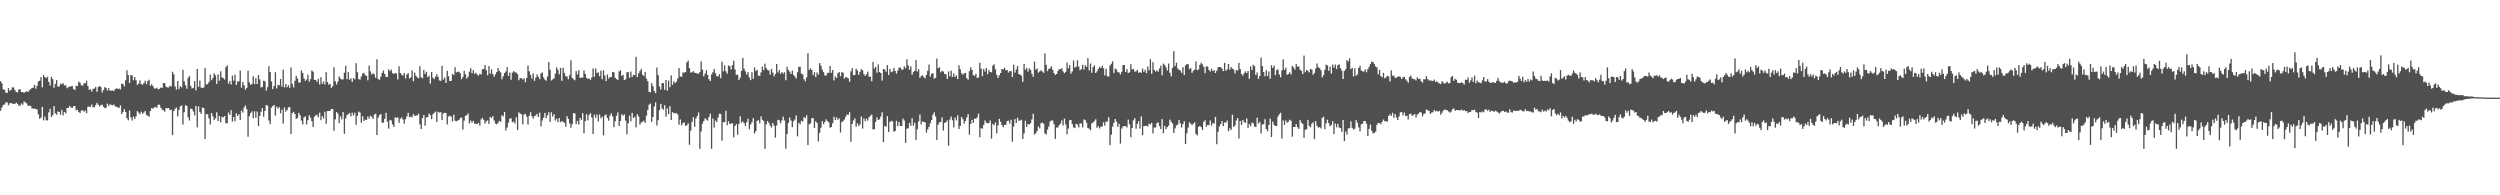 <svg xmlns="http://www.w3.org/2000/svg" width="1920" height="150"><path fill="#4f4f4f" d="M0 62.354h1v22.685H0zM1 63.966h1v18.59H1zM2 68.603h1v11.989H2zM3 68.845h1v11.36H3zM4 71.169h1v7.592H4zM5 71.391h1v7.214H5zM6 67.703h1v13.175H6zM7 69.749h1v9.664H7zM8 69.056h1v10.066H8zM9 66.996h1v12.577H9zM10 67.211h1v12.534H10zM11 69.207h1v10.549H11zM12 70.66h1v8.157H12zM13 70.914h1v8.856H13zM14 68.708h1v12.412H14zM15 68.546h1v12.584H15zM16 70.775h1v8.663H16zM17 70.656h1v9.801H17zM18 71.324h1v6.624H18zM19 70.557h1v8.077H19zM20 70.116h1v9.297H20zM21 70.672h1v10.51H21zM22 69.312h1v11.904H22zM23 68.539h1v12.79H23zM24 67.566h1v15.599H24zM25 67.376h1v16.111H25zM26 65.151h1v18.233H26zM27 68.081h1v15.573H27zM28 65.945h1v18.254H28zM29 62.498h1v25.326H29zM30 61.979h1v29.215H30zM31 59.228h1v31.131H31zM32 67.049h1v15.093H32zM33 57.719h1v34.676H33zM34 59.23h1v30.302H34zM35 59.96h1v32.396H35zM36 58.93h1v33.589H36zM37 62.883h1v23.367H37zM38 65.666h1v17.915H38zM39 59.045h1v30.79H39zM40 60.793h1v27.62H40zM41 67.426h1v14.017H41zM42 64.398h1v22.767H42zM43 61.528h1v26.59H43zM44 66.506h1v19.089H44zM45 66.369h1v19.659H45zM46 64.181h1v23.985H46zM47 64.719h1v19.645H47zM48 63.94h1v24.672H48zM49 65.577h1v20.401H49zM50 65.559h1v21.508H50zM51 67.795h1v15.122H51zM52 66.918h1v15.992H52zM53 66.504h1v14.823H53zM54 66.286h1v16.187H54zM55 66.019h1v16.905H55zM56 68.326h1v13.193H56zM57 69.109h1v12.36H57zM58 65.769h1v18.949H58zM59 66.151h1v18.091H59zM60 62.65h1v23.406H60zM61 63.615h1v23.154H61zM62 65.497h1v19.483H62zM63 65.781h1v18.844H63zM64 63.938h1v21.817H64zM65 63.975h1v20.895H65zM66 62.059h1v24.903H66zM67 66.012h1v16.004H67zM68 68.96h1v12.873H68zM69 68.589h1v13.545H69zM70 70.283h1v10.011H70zM71 68.225h1v14.118H71zM72 67.999h1v14.466H72zM73 66.689h1v14.033H73zM74 70.489h1v8.455H74zM75 66.868h1v13.513H75zM76 66.003h1v15.891H76zM77 66.927h1v13.877H77zM78 71.061h1v9.27H78zM79 69.168h1v12.921H79zM80 66.907h1v16.07H80zM81 67.577h1v15.23H81zM82 69.482h1v10.098H82zM83 67.66h1v13.868H83zM84 69.699h1v10.43H84zM85 69.511h1v11.021H85zM86 69.413h1v11.458H86zM87 70.006h1v10.211H87zM88 68.401h1v13.257H88zM89 67.722h1v14.363H89zM90 68.422h1v14.092H90zM91 67.989h1v14.871H91zM92 68.733h1v12.165H92zM93 64.318h1v23.287H93zM94 64.364h1v21.625H94zM95 66.337h1v17.459H95zM96 61.61h1v24.392H96zM97 53.968h1v36.834H97zM98 57.669h1v34.729H98zM99 63.755h1v21.096H99zM100 57.662h1v32.44H100zM101 57.976h1v34.569H101zM102 61.638h1v27.874H102zM103 59.198h1v32.213H103zM104 61.629h1v27.652H104zM105 65.186h1v20.094H105zM106 64.293h1v22.174H106zM107 61.681h1v26.139H107zM108 64.565h1v21.241H108zM109 65.096h1v22.319H109zM110 63.853h1v22.559H110zM111 62.022h1v23.159H111zM112 64.68h1v23.532H112zM113 62.244h1v26.75H113zM114 61.226h1v28.375H114zM115 65.893h1v19.318H115zM116 64.778h1v18.256H116zM117 66.113h1v17.345H117zM118 67.932h1v14.649H118zM119 68.028h1v14.026H119zM120 67.33h1v15.525H120zM121 68.612h1v11.875H121zM122 68.198h1v12.209H122zM123 67.209h1v15.429H123zM124 67.559h1v16.583H124zM125 63.792h1v20.883H125zM126 63.911h1v21.831H126zM127 66.513h1v16.523H127zM128 67.104h1v16.049H128zM129 67.133h1v15.821H129zM130 65.897h1v18.634H130zM131 66.431h1v17.885H131zM132 55.074h1v48.721H132zM133 57.099h1v28.224H133zM134 66.389h1v17.109H134zM135 68.806h1v13.761H135zM136 62.215h1v27.198H136zM137 68.422h1v15.983H137zM138 66.177h1v15.468H138zM139 67.142h1v13.861H139zM140 53.616h1v42.005H140zM141 62.478h1v23.756H141zM142 65.543h1v15.251H142zM143 68.154h1v13.188H143zM144 59.802h1v30.327H144zM145 58.271h1v34.324H145zM146 65.993h1v17.471H146zM147 67.964h1v15.734H147zM148 67.493h1v18.093H148zM149 62.325h1v26.267H149zM150 69.333h1v12.005H150zM151 52.972h1v44.791H151zM152 66.611h1v15.166H152zM153 61.855h1v24.074H153zM154 67.236h1v20.256H154zM155 67.662h1v14.999H155zM156 67.172h1v15.814H156zM157 52.338h1v54.413H157zM158 64.858h1v22.719H158zM159 64.6h1v23.28H159zM160 62.961h1v27.993H160zM161 57.278h1v38.382H161zM162 61.601h1v25.214H162zM163 59.917h1v29.352H163zM164 56.332h1v35.885H164zM165 57.832h1v33.072H165zM166 64.41h1v21.847H166zM167 57.191h1v35.752H167zM168 62.009h1v27.137H168zM169 54.753h1v39.16H169zM170 59.445h1v30.291H170zM171 60.054h1v30.062H171zM172 61.132h1v27.947H172zM173 51.553h1v43.138H173zM174 50.166h1v44.527H174zM175 64.194h1v22.25H175zM176 62.151h1v26.127H176zM177 64.911h1v19.67H177zM178 58.088h1v35.241H178zM179 61.974h1v27.832H179zM180 57.392h1v35.763H180zM181 65.295h1v21.751H181zM182 62.663h1v26.404H182zM183 62.476h1v25.164H183zM184 54.151h1v37.977H184zM185 67.314h1v17.631H185zM186 62.931h1v23.559H186zM187 65.495h1v17.079H187zM188 68.763h1v12.211H188zM189 67.474h1v16.427H189zM190 54.282h1v50.737H190zM191 63.231h1v26.054H191zM192 65.128h1v21.756H192zM193 64.437h1v21.051H193zM194 58.594h1v32.152H194zM195 64.609h1v20.874H195zM196 59.983h1v30.446H196zM197 64.579h1v21.005H197zM198 57.651h1v39.224H198zM199 60.992h1v28.02H199zM200 67.191h1v18.663H200zM201 66.692h1v16.285H201zM202 61.903h1v27.677H202zM203 62.482h1v22.692H203zM204 69.525h1v11.158H204zM205 66.982h1v14.182H205zM206 50.842h1v41.73H206zM207 55.396h1v40.066H207zM208 62.588h1v20.103H208zM209 68.454h1v13.065H209zM210 66.058h1v14.562H210zM211 55.472h1v33.31H211zM212 67.891h1v14.019H212zM213 65.172h1v18.265H213zM214 65.485h1v16.734H214zM215 60.647h1v26.4H215zM216 66.504h1v17.652H216zM217 53.529h1v41.453H217zM218 67.049h1v15.491H218zM219 64.506h1v21.279H219zM220 66.987h1v17.53H220zM221 65.435h1v17.068H221zM222 67.451h1v14.747H222zM223 51.791h1v51.053H223zM224 64.366h1v22.495H224zM225 67.115h1v18.753H225zM226 62.02h1v25.514H226zM227 58.177h1v33.143H227zM228 60.303h1v30.195H228zM229 63.261h1v23.431H229zM230 63.43h1v25.161H230zM231 54.115h1v38.455H231zM232 56.012h1v39.529H232zM233 60.205h1v29.979H233zM234 62.041h1v27.37H234zM235 61.045h1v34.475H235zM236 57.339h1v34.9H236zM237 62.67h1v25.802H237zM238 60.75h1v29.609H238zM239 54.115h1v38.943H239zM240 55.042h1v42.543H240zM241 61.336h1v28.277H241zM242 61.411h1v27.194H242zM243 62.995h1v25.084H243zM244 60.548h1v29.558H244zM245 64.877h1v21.575H245zM246 59.285h1v33.019H246zM247 64.35h1v24.83H247zM248 62.553h1v28.407H248zM249 64.879h1v20.897H249zM250 55.467h1v39.567H250zM251 62.915h1v22.36H251zM252 65.034h1v20.227H252zM253 64.428h1v20.735H253zM254 67.493h1v16.157H254zM255 66.145h1v17.572H255zM256 51.62h1v48.84H256zM257 62.405h1v29.288H257zM258 64.918h1v21.142H258zM259 62.695h1v24.585H259zM260 58.74h1v35.823H260zM261 60.253h1v29.096H261zM262 61.1h1v30.549H262zM263 60.926h1v25.148H263zM264 55.817h1v46.945H264zM265 50.466h1v40.531H265zM266 60.835h1v27.519H266zM267 55.399h1v32.28H267zM268 61.256h1v25.493H268zM269 60.178h1v29.16H269zM270 62.926h1v23.664H270zM271 59.995h1v28.755H271zM272 60.926h1v25.603H272zM273 48.477h1v47.375H273zM274 55.408h1v33.484H274zM275 60.798h1v24.919H275zM276 61.18h1v25.356H276zM277 58.811h1v35.482H277zM278 56.529h1v32.767H278zM279 56.005h1v36.917H279zM280 57.708h1v34.122H280zM281 58.257h1v33.925H281zM282 61.681h1v27.858H282zM283 50.359h1v40.771H283zM284 54.801h1v33.994H284zM285 57.225h1v32.591H285zM286 56.225h1v35.267H286zM287 57.083h1v30.97H287zM288 59.706h1v27.64H288zM289 45.573h1v58.153H289zM290 60.752h1v29.558H290zM291 61.228h1v27.185H291zM292 58.864h1v28.794H292zM293 55.957h1v38.272H293zM294 54.16h1v40.046H294zM295 56.831h1v34.477H295zM296 59.019h1v27.629H296zM297 59.118h1v34.363H297zM298 53.249h1v45.53H298zM299 54.703h1v37.43H299zM300 53.435h1v39.19H300zM301 56.188h1v39.302H301zM302 56.808h1v40.602H302zM303 56.104h1v33.996H303zM304 56.41h1v34.111H304zM305 60.995h1v29.112H305zM306 50.91h1v43.458H306zM307 56.058h1v35.116H307zM308 57.388h1v32.847H308zM309 58.033h1v33.795H309zM310 56.09h1v38.906H310zM311 60.313h1v31.188H311zM312 57.198h1v32.147H312zM313 56.094h1v30.529H313zM314 60.191h1v29.794H314zM315 59.388h1v30.119H315zM316 53.998h1v36.15H316zM317 62.361h1v25.28H317zM318 55.82h1v33.197H318zM319 58.15h1v30.68H319zM320 59.452h1v29.041H320zM321 60.045h1v27.285H321zM322 50.823h1v44.74H322zM323 59.258h1v39.872H323zM324 60.114h1v30.515H324zM325 53.723h1v34.58H325zM326 56.779h1v39.725H326zM327 55.074h1v35.074H327zM328 59.292h1v30.634H328zM329 58.138h1v29.027H329zM330 64.206h1v24.163H330zM331 55.28h1v36.194H331zM332 59.608h1v28.201H332zM333 60.848h1v25.77H333zM334 58.811h1v26.832H334zM335 57.014h1v36.727H335zM336 59.068h1v26.747H336zM337 61.81h1v24.688H337zM338 62.121h1v23.983H338zM339 50.514h1v41.769H339zM340 61.13h1v25.951H340zM341 59.461h1v27.18H341zM342 63.712h1v23.079H342zM343 54.371h1v41.227H343zM344 58.527h1v30.927H344zM345 62.263h1v26.546H345zM346 62.084h1v27.51H346zM347 56.74h1v36.567H347zM348 57.637h1v30.419H348zM349 51.592h1v41.151H349zM350 55.621h1v37.496H350zM351 55.115h1v37.558H351zM352 55.085h1v37.036H352zM353 56.197h1v34.445H353zM354 60.83h1v29.387H354zM355 59.095h1v40.44H355zM356 54.327h1v38.334H356zM357 57.051h1v31.881H357zM358 60.342h1v28.171H358zM359 58.953h1v28.132H359zM360 55.055h1v39.828H360zM361 52.382h1v40.22H361zM362 56.209h1v37.997H362zM363 53.883h1v38.954H363zM364 56.692h1v38.265H364zM365 55.836h1v39.265H365zM366 57.319h1v38.029H366zM367 58.056h1v36.326H367zM368 56.554h1v39.943H368zM369 57.236h1v34.397H369zM370 53.181h1v37.352H370zM371 52.945h1v39.052H371zM372 49.905h1v44.958H372zM373 53.966h1v39.279H373zM374 57.788h1v34.623H374zM375 50.727h1v44.454H375zM376 56.586h1v33.248H376zM377 53.366h1v37.214H377zM378 56.877h1v32.38H378zM379 58.894h1v33.552H379zM380 57.145h1v37.709H380zM381 55.305h1v40.224H381zM382 52.274h1v42.09H382zM383 54.359h1v38.524H383zM384 55.669h1v37.862H384zM385 60.949h1v27.588H385zM386 58.596h1v30.806H386zM387 56.078h1v29.911H387zM388 54.927h1v45.338H388zM389 51.542h1v46.402H389zM390 58.342h1v35.869H390zM391 55.717h1v35.422H391zM392 61.233h1v29.57H392zM393 55.799h1v38.171H393zM394 54.625h1v38.725H394zM395 55.573h1v39.286H395zM396 55.719h1v34.356H396zM397 56.976h1v42.921H397zM398 61.585h1v24.71H398zM399 60.001h1v27.233H399zM400 59.985h1v27.862H400zM401 61.082h1v34.42H401zM402 60.125h1v27.878H402zM403 63.155h1v24.289H403zM404 59.969h1v29.565H404zM405 50.381h1v45.335H405zM406 54.783h1v34.195H406zM407 57.518h1v28.698H407zM408 60.338h1v28.901H408zM409 56.364h1v34.715H409zM410 62.13h1v27.086H410zM411 59.617h1v29.046H411zM412 57.143h1v30.277H412zM413 59.045h1v30.849H413zM414 60.802h1v25.75H414zM415 56.541h1v40.517H415zM416 55.671h1v36.896H416zM417 59.459h1v30.918H417zM418 61.164h1v25.528H418zM419 62.022h1v28.638H419zM420 58.669h1v29.853H420zM421 47.607h1v38.631H421zM422 53.586h1v40.009H422zM423 61.794h1v24.456H423zM424 60.999h1v28.528H424zM425 60.136h1v27.668H425zM426 56.564h1v36.008H426zM427 51.823h1v39.293H427zM428 53.586h1v40.284H428zM429 57.014h1v33.664H429zM430 52.16h1v41.751H430zM431 62.034h1v31.096H431zM432 52.018h1v41.428H432zM433 55.955h1v38.478H433zM434 58.484h1v38.837H434zM435 58.85h1v30.375H435zM436 60.86h1v30.444H436zM437 57.754h1v36.99H437zM438 46.264h1v51.817H438zM439 59.786h1v35.612H439zM440 60.864h1v26.013H440zM441 61.631h1v25.479H441zM442 54.593h1v40.689H442zM443 57.177h1v35.642H443zM444 54.018h1v41.655H444zM445 59.814h1v30.735H445zM446 59.605h1v32.502H446zM447 59.631h1v27.267H447zM448 54.046h1v48.341H448zM449 56.728h1v36.285H449zM450 59.759h1v27.986H450zM451 60.567h1v31.829H451zM452 60.239h1v28.027H452zM453 61.306h1v25.599H453zM454 59.447h1v30.776H454zM455 52.574h1v50.302H455zM456 58.974h1v29.071H456zM457 52.602h1v37.942H457zM458 56.101h1v31.849H458zM459 55.648h1v37.681H459zM460 58.518h1v29.439H460zM461 54.311h1v36.564H461zM462 60.853h1v28.814H462zM463 53.95h1v49.993H463zM464 58.012h1v30.645H464zM465 62.274h1v25.626H465zM466 57.175h1v33.525H466zM467 60.374h1v32.303H467zM468 59.074h1v29.718H468zM469 59.228h1v27.826H469zM470 55.179h1v34.372H470zM471 55.554h1v42.067H471zM472 59.775h1v33.346H472zM473 60.713h1v28.208H473zM474 61.507h1v24.85H474zM475 54.865h1v41.966H475zM476 53.977h1v38.959H476zM477 58.205h1v29.551H477zM478 57.504h1v31.369H478zM479 61.537h1v26.251H479zM480 60.919h1v31.659H480zM481 55.52h1v47.647H481zM482 55.373h1v39.208H482zM483 59.752h1v29.071H483zM484 54.993h1v38.173H484zM485 59.164h1v27.521H485zM486 57.426h1v33.149H486zM487 57.697h1v31.98H487zM488 43.671h1v54.134H488zM489 59.26h1v28.512H489zM490 56.312h1v33.149H490zM491 54.547h1v41.135H491zM492 52.881h1v41.208H492zM493 57.328h1v36.237H493zM494 58.452h1v34.223H494zM495 55.204h1v39.158H495zM496 60.409h1v28.437H496zM497 62.395h1v22.042H497zM498 70.5h1v9.959H498zM499 70.926h1v8.64H499zM500 63.831h1v29.732H500zM501 66.25h1v23.676H501zM502 69.839h1v11.957H502zM503 71.516h1v7.178H503zM504 51.942h1v44.541H504zM505 57.683h1v34.623H505zM506 66.399h1v18.201H506zM507 68.726h1v11.057H507zM508 63.842h1v19.409H508zM509 63.783h1v20.487H509zM510 68.969h1v11.872H510zM511 61.441h1v28.155H511zM512 69.619h1v13.529H512zM513 61.922h1v25.807H513zM514 66.987h1v14.479H514zM515 57.914h1v34.303H515zM516 65.105h1v21.009H516zM517 62.441h1v24.44H517zM518 63.801h1v23.294H518zM519 62.821h1v24.031H519zM520 60.386h1v27.56H520zM521 52.318h1v43.406H521zM522 58.768h1v33.005H522zM523 58.907h1v37.409H523zM524 55.685h1v38.883H524zM525 55.831h1v38.178H525zM526 55.325h1v41.266H526zM527 47.983h1v48.249H527zM528 46.513h1v48.217H528zM529 52.345h1v58.837H529zM530 55.724h1v44.614H530zM531 55.529h1v38.137H531zM532 54.682h1v35.342H532zM533 55.914h1v41.479H533zM534 56.001h1v35.038H534zM535 56.598h1v32.566H535zM536 56.598h1v29.787H536zM537 55.408h1v58.906H537zM538 47.129h1v53.891H538zM539 53.487h1v41.524H539zM540 58.555h1v34.422H540zM541 56.651h1v34.239H541zM542 53.984h1v37.826H542zM543 57.575h1v35.022H543zM544 60.901h1v28.949H544zM545 62.219h1v25.079H545zM546 57.122h1v57.192H546zM547 55.518h1v35.505H547zM548 53.053h1v44.949H548zM549 56.266h1v36.313H549zM550 58.468h1v35.285H550zM551 58.777h1v31.54H551zM552 56.946h1v30.423H552zM553 60.04h1v27.464H553zM554 47.433h1v60.581H554zM555 54.792h1v39.062H555zM556 50.214h1v43.701H556zM557 54.799h1v30.245H557zM558 56.509h1v39.673H558zM559 50.386h1v42.872H559zM560 50.782h1v44.443H560zM561 53.366h1v41.563H561zM562 50.038h1v44.607H562zM563 46.593h1v58.895H563zM564 53.302h1v43.426H564zM565 57.509h1v37.812H565zM566 57.385h1v46.116H566zM567 61.418h1v33.703H567zM568 59.621h1v29.746H568zM569 54.531h1v39.652H569zM570 44.451h1v48.764H570zM571 52.801h1v41.824H571zM572 54.783h1v42.035H572zM573 57.239h1v36.564H573zM574 55.392h1v35.793H574zM575 59.482h1v39.812H575zM576 61.539h1v34.102H576zM577 55.458h1v38.482H577zM578 60.519h1v30.24H578zM579 51.837h1v50.636H579zM580 54.611h1v46.162H580zM581 53.638h1v39.21H581zM582 58.125h1v34.26H582zM583 58.264h1v36.443H583zM584 55.598h1v33.793H584zM585 51.112h1v40.89H585zM586 53.84h1v39.048H586zM587 48.901h1v65.413H587zM588 52.258h1v43.33H588zM589 53.659h1v39.265H589zM590 54.192h1v40.137H590zM591 57.298h1v39.087H591zM592 52.979h1v44.944H592zM593 55.682h1v38.81H593zM594 58.665h1v37.86H594zM595 56.884h1v48.849H595zM596 49.159h1v47.253H596zM597 55.701h1v36.349H597zM598 53.744h1v38.65H598zM599 56.772h1v37.961H599zM600 55.254h1v37.224H600zM601 56.541h1v33.035H601zM602 55.488h1v37.052H602zM603 61.663h1v52.559H603zM604 51.212h1v51.792H604zM605 53.817h1v40.561H605zM606 55.062h1v35.18H606zM607 56.813h1v35.761H607zM608 54.254h1v43.442H608zM609 57.534h1v35.615H609zM610 58.829h1v32.971H610zM611 60.324h1v28.325H611zM612 55.479h1v49.204H612zM613 51.354h1v42.882H613zM614 51.274h1v44.278H614zM615 56.543h1v36.239H615zM616 57.127h1v36.317H616zM617 60.805h1v29.231H617zM618 62.423h1v28.279H618zM619 59.457h1v29.057H619zM620 40.869h1v70.536H620zM621 53.712h1v41.76H621zM622 52.441h1v42.403H622zM623 53.769h1v37.116H623zM624 57.763h1v32.932H624zM625 55.421h1v42.818H625zM626 59.232h1v33.907H626zM627 55.621h1v38.803H627zM628 57.289h1v51.335H628zM629 48.443h1v53.536H629zM630 50.308h1v47.784H630zM631 53.451h1v39.57H631zM632 55.403h1v39.943H632zM633 57.786h1v35.969H633zM634 58.173h1v33.474H634zM635 55.939h1v37.073H635zM636 55.898h1v38.038H636zM637 50.693h1v47.375H637zM638 55.932h1v41.641H638zM639 53.771h1v40.922H639zM640 61.766h1v27.958H640zM641 58.674h1v33.603H641zM642 59.924h1v30.24H642zM643 56.204h1v35.793H643zM644 55.22h1v35.663H644zM645 58.555h1v43.189H645zM646 55.401h1v38.4H646zM647 55.875h1v37.162H647zM648 60.441h1v31.369H648zM649 59.093h1v30.574H649zM650 59.557h1v28.421H650zM651 60.15h1v28.061H651zM652 62.764h1v23.385H652zM653 54.858h1v54.035H653zM654 52.338h1v42.82H654zM655 57.697h1v34.825H655zM656 57.571h1v33.305H656zM657 52.725h1v44.623H657zM658 54.174h1v40.65H658zM659 57.426h1v39.185H659zM660 55.183h1v40.336H660zM661 53.123h1v36.299H661zM662 53.941h1v44.841H662zM663 56.911h1v34.019H663zM664 58.317h1v34.745H664zM665 57.051h1v34.141H665zM666 54.989h1v37.649H666zM667 58.85h1v31.126H667zM668 59.008h1v29.876H668zM669 62.4h1v25.626H669zM670 47.552h1v51.804H670zM671 52.643h1v46.622H671zM672 51.377h1v42.238H672zM673 55.852h1v34.346H673zM674 49.454h1v42.708H674zM675 55.35h1v36.271H675zM676 56.129h1v33.362H676zM677 61.874h1v24.324H677zM678 52.97h1v56.18H678zM679 53.345h1v43.301H679zM680 55.154h1v42.181H680zM681 49.926h1v39.304H681zM682 57.632h1v43.811H682zM683 52.906h1v40.751H683zM684 55.463h1v37.283H684zM685 54.895h1v38.402H685zM686 52.162h1v48.933H686zM687 54.453h1v46.191H687zM688 56.493h1v36.258H688zM689 54.16h1v42.683H689zM690 51.922h1v41.765H690zM691 51.874h1v44.868H691zM692 53.389h1v43.461H692zM693 53.38h1v37.773H693zM694 50.924h1v41.636H694zM695 52.352h1v57.382H695zM696 45.479h1v53.41H696zM697 50.191h1v48.336H697zM698 53.503h1v40.902H698zM699 50.901h1v45.784H699zM700 57.378h1v33.456H700zM701 55.394h1v41.151H701zM702 54.378h1v39.872H702zM703 46.179h1v61.463H703zM704 54.87h1v44.482H704zM705 53.075h1v40.19H705zM706 59.768h1v28.194H706zM707 58.411h1v37.107H707zM708 57.797h1v35.473H708zM709 59.258h1v34.445H709zM710 60.136h1v33.871H710zM711 57.571h1v44.287H711zM712 54.325h1v45.04H712zM713 49.599h1v47.864H713zM714 58.793h1v35.882H714zM715 56.671h1v35.564H715zM716 56.236h1v31.884H716zM717 60.393h1v25.871H717zM718 59.789h1v29.629H718zM719 45h1v62.447H719zM720 52.354h1v43.461H720zM721 51.636h1v42.254H721zM722 55.568h1v38.157H722zM723 54.373h1v35.798H723zM724 54.911h1v45.322H724zM725 56.779h1v37.615H725zM726 57.035h1v36.819H726zM727 60.635h1v31.859H727zM728 54.877h1v57.016H728zM729 58.598h1v33.184H729zM730 54.295h1v35.26H730zM731 59.035h1v33.351H731zM732 56.348h1v41.513H732zM733 59.193h1v31.149H733zM734 57.893h1v34.537H734zM735 60.741h1v27.853H735zM736 50.118h1v48.954H736zM737 53.183h1v43.52H737zM738 56.252h1v33.598H738zM739 57.346h1v34.157H739zM740 56.378h1v38.608H740zM741 55.984h1v36.919H741zM742 59.981h1v30.24H742zM743 61.253h1v26.276H743zM744 54.716h1v48.744H744zM745 51.718h1v43.447H745zM746 53.682h1v38.315H746zM747 57.726h1v36.619H747zM748 58.273h1v32.811H748zM749 56.669h1v34.569H749zM750 59.908h1v30.179H750zM751 59.489h1v27.759H751zM752 48.203h1v57.224H752zM753 52.65h1v45.754H753zM754 58.53h1v40.316H754zM755 52.954h1v43.033H755zM756 54.955h1v37.56H756zM757 52.226h1v42.016H757zM758 56.962h1v37.771H758zM759 53.819h1v40.627H759zM760 55.291h1v37.242H760zM761 55.575h1v50.902H761zM762 50.455h1v44.795H762zM763 49.413h1v46.8H763zM764 53.176h1v40.872H764zM765 57.447h1v44.956H765zM766 59.857h1v36.427H766zM767 57.806h1v33.461H767zM768 56.085h1v37.391H768zM769 53.014h1v42.996H769zM770 53.229h1v44.466H770zM771 52.043h1v43.946H771zM772 53.977h1v41.822H772zM773 53.776h1v39.295H773zM774 55.687h1v36.979H774zM775 54.524h1v40.343H775zM776 54.737h1v37.256H776zM777 59.129h1v49.739H777zM778 49.699h1v47.521H778zM779 55.781h1v35.734H779zM780 53.268h1v41.254H780zM781 50.764h1v39.647H781zM782 56.911h1v35.864H782zM783 57.234h1v35.319H783zM784 58.17h1v33.77H784zM785 62.814h1v43.862H785zM786 49.1h1v53.394H786zM787 53.535h1v39.167H787zM788 52.114h1v45.312H788zM789 54.968h1v40.362H789zM790 52.54h1v43.044H790zM791 53.668h1v40.948H791zM792 56.614h1v35.129H792zM793 58.937h1v28.517H793zM794 47.333h1v55.999H794zM795 53.478h1v48.895H795zM796 52.59h1v48.043H796zM797 55.751h1v41.371H797zM798 54.845h1v43.747H798zM799 53.952h1v40.657H799zM800 54.9h1v39.334H800zM801 55.909h1v39.08H801zM802 40.949h1v61.572H802zM803 49.805h1v53.438H803zM804 54.65h1v44.816H804zM805 52.947h1v44.205H805zM806 52.412h1v40.918H806zM807 50.894h1v41.636H807zM808 53.625h1v38.922H808zM809 56.113h1v39.197H809zM810 57.557h1v49.098H810zM811 56.824h1v41.124H811zM812 54.543h1v43.374H812zM813 53.027h1v43.046H813zM814 53.194h1v41.691H814zM815 52.375h1v40.082H815zM816 54.904h1v41.382H816zM817 56.207h1v34.923H817zM818 55.149h1v40.481H818zM819 48.061h1v55.042H819zM820 52.473h1v46.292H820zM821 49.947h1v42.435H821zM822 56.582h1v35.553H822zM823 54.852h1v40.462H823zM824 46.445h1v51.371H824zM825 51.922h1v46.51H825zM826 51.224h1v43.852H826zM827 46.28h1v49.467H827zM828 51.173h1v46.725H828zM829 53.945h1v40.819H829zM830 53.02h1v41.859H830zM831 49.766h1v48.091H831zM832 53.41h1v38.288H832zM833 50.07h1v42.245H833zM834 51.318h1v42.991H834zM835 44.634h1v53.708H835zM836 54.009h1v44.814H836zM837 48.782h1v51.234H837zM838 55.932h1v38.727H838zM839 51.533h1v42.648H839zM840 50.18h1v42.831H840zM841 56.062h1v35.605H841zM842 54.824h1v43.31H842zM843 52.938h1v43.937H843zM844 51.286h1v47.395H844zM845 52.297h1v45.056H845zM846 50.558h1v46.619H846zM847 52.425h1v41.511H847zM848 57.804h1v38.714H848zM849 52.769h1v40.689H849zM850 58.678h1v34.557H850zM851 58.752h1v31.241H851zM852 50.32h1v61.184H852zM853 48.944h1v54.472H853zM854 47.054h1v50.176H854zM855 56.03h1v38.265H855zM856 52.661h1v38.746H856zM857 53.474h1v39.963H857zM858 55.346h1v42.14H858zM859 55.708h1v39.357H859zM860 57.131h1v53.141H860zM861 55.101h1v43.621H861zM862 49.931h1v47.148H862zM863 49.947h1v46.992H863zM864 55.254h1v41.529H864zM865 53.069h1v44.891H865zM866 56.12h1v35.729H866zM867 55.481h1v39.95H867zM868 49.253h1v56.127H868zM869 53.329h1v44.916H869zM870 52.86h1v39.56H870zM871 54.975h1v35.784H871zM872 54.854h1v44.024H872zM873 53.659h1v41.447H873zM874 55.914h1v37.137H874zM875 55.399h1v43.314H875zM876 55.955h1v33.401H876zM877 52.556h1v51.28H877zM878 55.133h1v41.664H878zM879 53.579h1v43.069H879zM880 56.172h1v40.41H880zM881 51.08h1v46.118H881zM882 53.945h1v41.044H882zM883 45.49h1v50.064H883zM884 56.607h1v37.741H884zM885 47.784h1v54.672H885zM886 53.746h1v44.191H886zM887 54.952h1v43.01H887zM888 54.041h1v40.533H888zM889 55.083h1v38.981H889zM890 52.615h1v44.294H890zM891 50.452h1v48.677H891zM892 57.845h1v33.667H892zM893 48.777h1v53.504H893zM894 49.857h1v46.837H894zM895 51.714h1v47.544H895zM896 54.11h1v43.461H896zM897 48.802h1v47.713H897zM898 55.9h1v35.981H898zM899 58.61h1v34.759H899zM900 52.057h1v42.788H900zM901 39.281h1v62.911H901zM902 50.741h1v47.862H902zM903 48.148h1v48.151H903zM904 52.551h1v43.147H904zM905 53.586h1v38.565H905zM906 54.144h1v40.529H906zM907 55.895h1v42.017H907zM908 51.501h1v43.797H908zM909 57.529h1v35.505H909zM910 50.242h1v60.421H910zM911 49.294h1v53.042H911zM912 49.255h1v48.764H912zM913 53.082h1v40.941H913zM914 52.334h1v42.634H914zM915 55.914h1v40.16H915zM916 54.307h1v40.659H916zM917 53.432h1v40.453H917zM918 47.209h1v55.669H918zM919 53.881h1v50.126H919zM920 53.345h1v44.079H920zM921 49.773h1v46.965H921zM922 48.18h1v49.462H922zM923 49.436h1v50.494H923zM924 51.389h1v42.188H924zM925 56.195h1v36.187H925zM926 50.938h1v46.386H926zM927 51.116h1v44.82H927zM928 53.696h1v42.44H928zM929 54.865h1v37.633H929zM930 52.73h1v43.708H930zM931 54.572h1v40.016H931zM932 53.904h1v41.005H932zM933 56.051h1v33.761H933zM934 54.24h1v56.551H934zM935 51.677h1v49.554H935zM936 51.455h1v45.711H936zM937 51.56h1v43.774H937zM938 52.705h1v40.343H938zM939 54.684h1v42.206H939zM940 48.257h1v45.672H940zM941 54.357h1v39.918H941zM942 53.259h1v39.38H942zM943 49.139h1v51.682H943zM944 53.501h1v45.013H944zM945 51.512h1v48.24H945zM946 52.643h1v35.463H946zM947 53.41h1v44.074H947zM948 56.39h1v40.007H948zM949 53.73h1v38.791H949zM950 54.174h1v36.484H950zM951 48.301h1v58.114H951zM952 53.057h1v39.856H952zM953 56.774h1v39.103H953zM954 58.12h1v34.06H954zM955 56.282h1v37.48H955zM956 54.819h1v39.611H956zM957 56.154h1v34.82H957zM958 54.49h1v43.747H958zM959 60.507h1v34.795H959zM960 51.002h1v46.02H960zM961 53.847h1v40.293H961zM962 49.77h1v44.964H962zM963 50.853h1v46.2H963zM964 57.662h1v39.95H964zM965 55.646h1v34.729H965zM966 60.551h1v34.328H966zM967 58.363h1v35.18H967zM968 44.17h1v58.315H968zM969 50.716h1v44.932H969zM970 55.309h1v40.043H970zM971 58.573h1v32.987H971zM972 53.899h1v45.187H972zM973 58.365h1v42.481H973zM974 54.909h1v41.131H974zM975 60.455h1v30.682H975zM976 50.107h1v55.104H976zM977 52.251h1v41.183H977zM978 50.407h1v45.518H978zM979 57.742h1v39.02H979zM980 53.961h1v42.815H980zM981 53.316h1v36.276H981zM982 57.177h1v30.693H982zM983 59.388h1v27.237H983zM984 54.085h1v52.298H984zM985 45.618h1v46.86H985zM986 53.654h1v42.195H986zM987 52.02h1v40.481H987zM988 57.523h1v36.732H988zM989 56.838h1v36.587H989zM990 55.54h1v36.439H990zM991 57.255h1v35.454H991zM992 50.562h1v54.379H992zM993 51.778h1v45.756H993zM994 53.474h1v44.058H994zM995 49.093h1v46.255H995zM996 51.183h1v46.56H996zM997 50.981h1v48.064H997zM998 53.519h1v38.675H998zM999 54.378h1v39.812H999zM1000 56.939h1v38.261H1000zM1001 42.721h1v63.23H1001zM1002 55.453h1v44.225H1002zM1003 53.716h1v45.544H1003zM1004 54.391h1v37.661H1004zM1005 55.625h1v41.087H1005zM1006 52.865h1v44.942H1006zM1007 53.515h1v41.453H1007zM1008 57.422h1v36.471H1008zM1009 56.037h1v50.847H1009zM1010 52.574h1v40.474H1010zM1011 48.717h1v47.896H1011zM1012 51.633h1v46.436H1012zM1013 52.304h1v45.324H1013zM1014 53.938h1v44.729H1014zM1015 59.452h1v31.073H1015zM1016 57.692h1v31.943H1016zM1017 53.584h1v45.599H1017zM1018 49.672h1v45.003H1018zM1019 50.299h1v41.636H1019zM1020 54.369h1v40.174H1020zM1021 51.224h1v45.802H1021zM1022 56.447h1v39.595H1022zM1023 49.606h1v43.451H1023zM1024 51.91h1v51.039H1024zM1025 49.578h1v45.331H1025zM1026 53.004h1v44.775H1026zM1027 50.034h1v45.063H1027zM1028 49.411h1v48.553H1028zM1029 52.38h1v45.956H1029zM1030 54.176h1v47.07H1030zM1031 60.661h1v31.435H1031zM1032 54.474h1v53.926H1032zM1033 53.133h1v47.858H1033zM1034 46.186h1v57.134H1034zM1035 47.248h1v51.357H1035zM1036 44.701h1v53.813H1036zM1037 53.114h1v40.073H1037zM1038 52.002h1v46.21H1038zM1039 58.704h1v40.863H1039zM1040 52.469h1v46.349H1040zM1041 58.193h1v33.999H1041zM1042 57.113h1v37.155H1042zM1043 52.231h1v45.599H1043zM1044 50.482h1v50.458H1044zM1045 54.163h1v41.215H1045zM1046 54.817h1v40.183H1046zM1047 55.014h1v37.89H1047zM1048 53.323h1v39.693H1048zM1049 55.495h1v39.597H1049zM1050 53.082h1v51.426H1050zM1051 51.295h1v47.75H1051zM1052 49.086h1v46.546H1052zM1053 47.335h1v53.094H1053zM1054 47.653h1v54.802H1054zM1055 49.129h1v52.985H1055zM1056 50.972h1v50.172H1056zM1057 51.821h1v44.049H1057zM1058 57.095h1v37.315H1058zM1059 53.689h1v40.79H1059zM1060 58.443h1v37.036H1060zM1061 59.393h1v34.113H1061zM1062 55.959h1v35.846H1062zM1063 60.123h1v32.9H1063zM1064 59.393h1v33.77H1064zM1065 58.239h1v35.026H1065zM1066 58.658h1v30.417H1066zM1067 62.565h1v25.18H1067zM1068 54.005h1v34.99H1068zM1069 58.109h1v28.489H1069zM1070 58.122h1v32.339H1070zM1071 59.827h1v27.784H1071zM1072 59.647h1v30.636H1072zM1073 58.859h1v33.349H1073zM1074 58.624h1v30.833H1074zM1075 58.962h1v27.361H1075zM1076 60.665h1v25.392H1076zM1077 59.342h1v29.272H1077zM1078 58.864h1v27.61H1078zM1079 60.83h1v28.206H1079zM1080 61.961h1v26.981H1080zM1081 63.512h1v28.306H1081zM1082 59.095h1v28.629H1082zM1083 58.047h1v29.258H1083zM1084 60.141h1v28.915H1084zM1085 60.654h1v27.727H1085zM1086 60.921h1v26.562H1086zM1087 61.803h1v28.471H1087zM1088 59.411h1v28.606H1088zM1089 60.599h1v26.718H1089zM1090 60.493h1v25.461H1090zM1091 62.411h1v24.038H1091zM1092 63.444h1v25.944H1092zM1093 60.764h1v26.798H1093zM1094 60.972h1v26.12H1094zM1095 58.415h1v25.672H1095zM1096 60.651h1v24.008H1096zM1097 61.901h1v23.268H1097zM1098 61.626h1v25.85H1098zM1099 62.011h1v24.47H1099zM1100 62.247h1v23.976H1100zM1101 61.057h1v23.376H1101zM1102 62.908h1v22.577H1102zM1103 62.414h1v22.728H1103zM1104 63.425h1v22.271H1104zM1105 64.082h1v21.055H1105zM1106 64.554h1v23.621H1106zM1107 62.29h1v24.285H1107zM1108 63.501h1v21.465H1108zM1109 64.233h1v19.81H1109zM1110 63.531h1v21.067H1110zM1111 62.741h1v21.911H1111zM1112 64.025h1v21.582H1112zM1113 63.783h1v22.77H1113zM1114 59.221h1v26.551H1114zM1115 58.381h1v25.566H1115zM1116 62.08h1v21.128H1116zM1117 60.429h1v24.669H1117zM1118 61.272h1v23.227H1118zM1119 63.494h1v21.048H1119zM1120 63.805h1v20.817H1120zM1121 63.73h1v21.041H1121zM1122 63.096h1v21.023H1122zM1123 63.968h1v21.131H1123zM1124 64.913h1v19.615H1124zM1125 61.176h1v24.276H1125zM1126 61.34h1v23.951H1126zM1127 59.496h1v27.411H1127zM1128 63.483h1v22.552H1128zM1129 61.757h1v24.104H1129zM1130 59.468h1v24.884H1130zM1131 62.915h1v21.799H1131zM1132 58.115h1v26.143H1132zM1133 63.927h1v22.149H1133zM1134 61.832h1v24.74H1134zM1135 63.13h1v27.551H1135zM1136 63.38h1v22.655H1136zM1137 63.927h1v22.525H1137zM1138 61.658h1v23.978H1138zM1139 59.159h1v27.137H1139zM1140 62.599h1v21.701H1140zM1141 62.462h1v21.38H1141zM1142 60.77h1v24.351H1142zM1143 62.739h1v21.476H1143zM1144 63.684h1v22.355H1144zM1145 63.556h1v21.501H1145zM1146 62.979h1v22.2H1146zM1147 63.517h1v22.589H1147zM1148 63.696h1v21.231H1148zM1149 62.045h1v23.548H1149zM1150 59.843h1v26.555H1150zM1151 62.409h1v24.804H1151zM1152 63.199h1v23.076H1152zM1153 63.469h1v21.801H1153zM1154 63.554h1v21.481H1154zM1155 62.775h1v23.294H1155zM1156 63.95h1v21.593H1156zM1157 64.142h1v22.3H1157zM1158 62.432h1v24.17H1158zM1159 61.871h1v22.103H1159zM1160 62.212h1v23.967H1160zM1161 62.496h1v23.923H1161zM1162 63.684h1v21.156H1162zM1163 63.091h1v22.119H1163zM1164 63.389h1v21.767H1164zM1165 62.782h1v22.435H1165zM1166 58.234h1v26.796H1166zM1167 60.482h1v23.864H1167zM1168 62.283h1v22.472H1168zM1169 59.008h1v26.475H1169zM1170 63.128h1v22.38H1170zM1171 61.528h1v22.323H1171zM1172 62.833h1v22.385H1172zM1173 60.599h1v24.603H1173zM1174 62.741h1v22.806H1174zM1175 61.036h1v24.573H1175zM1176 61.734h1v24.532H1176zM1177 54.863h1v31.547H1177zM1178 58.379h1v24.349H1178zM1179 60.409h1v23.744H1179zM1180 60.823h1v22.934H1180zM1181 61.97h1v23.525H1181zM1182 62.322h1v23.239H1182zM1183 58.159h1v28.045H1183zM1184 61.837h1v22.371H1184zM1185 62.167h1v23.557H1185zM1186 62.025h1v22.971H1186zM1187 62.146h1v23.488H1187zM1188 61.807h1v22.14H1188zM1189 62.666h1v22.174H1189zM1190 58.8h1v24.312H1190zM1191 56.326h1v33.037H1191zM1192 63.739h1v20.755H1192zM1193 64.545h1v19.16H1193zM1194 59.77h1v27.388H1194zM1195 60.379h1v28.164H1195zM1196 61.846h1v25.496H1196zM1197 61.176h1v27.363H1197zM1198 53.81h1v32.589H1198zM1199 60.445h1v30.494H1199zM1200 59.628h1v29.352H1200zM1201 58.507h1v31.705H1201zM1202 61.066h1v27.979H1202zM1203 58.122h1v32.303H1203zM1204 57.44h1v35.189H1204zM1205 57.896h1v35.878H1205zM1206 58.369h1v34.933H1206zM1207 56.559h1v33.163H1207zM1208 54.108h1v40.982H1208zM1209 55.907h1v36.045H1209zM1210 56.497h1v36.853H1210zM1211 57.529h1v34.008H1211zM1212 60.292h1v31.717H1212zM1213 55.611h1v37.858H1213zM1214 59.138h1v33.939H1214zM1215 59.374h1v30.133H1215zM1216 61.787h1v27.695H1216zM1217 59.184h1v29.245H1217zM1218 61.427h1v27.345H1218zM1219 61.935h1v26.402H1219zM1220 63.24h1v24.472H1220zM1221 61.528h1v26.198H1221zM1222 61.61h1v25.631H1222zM1223 61.691h1v26.487H1223zM1224 62.501h1v25.615H1224zM1225 60.008h1v27.331H1225zM1226 61.601h1v26.612H1226zM1227 63.222h1v25.175H1227zM1228 61.187h1v26.688H1228zM1229 57.41h1v31.403H1229zM1230 62.141h1v26.864H1230zM1231 62.398h1v26.793H1231zM1232 64.943h1v25.299H1232zM1233 62.006h1v30.932H1233zM1234 51.739h1v41.469H1234zM1235 60.098h1v29.407H1235zM1236 63.796h1v26.938H1236zM1237 58.914h1v35.1H1237zM1238 58.907h1v33.69H1238zM1239 59.214h1v31.236H1239zM1240 62.952h1v25.328H1240zM1241 59.214h1v34.658H1241zM1242 59.322h1v34.365H1242zM1243 61.23h1v28.803H1243zM1244 58.349h1v29.522H1244zM1245 61.858h1v28.521H1245zM1246 60.722h1v30.268H1246zM1247 54.609h1v35.065H1247zM1248 52.611h1v32.174H1248zM1249 63.407h1v23.234H1249zM1250 63.146h1v21.973H1250zM1251 64.602h1v24.399H1251zM1252 64.252h1v19.947H1252zM1253 53.133h1v31.417H1253zM1254 54.808h1v30.242H1254zM1255 59.374h1v27.079H1255zM1256 62.62h1v23.465H1256zM1257 63.364h1v25.395H1257zM1258 62.608h1v26.651H1258zM1259 60.729h1v29.886H1259zM1260 60.416h1v30.037H1260zM1261 59.919h1v31.618H1261zM1262 58.704h1v33.616H1262zM1263 58.244h1v35.367H1263zM1264 58.324h1v33.667H1264zM1265 58.932h1v29.943H1265zM1266 55.673h1v37.887H1266zM1267 58.015h1v35.589H1267zM1268 58.82h1v32.959H1268zM1269 60.036h1v33.921H1269zM1270 58.129h1v34.955H1270zM1271 58.161h1v34.635H1271zM1272 57.751h1v35.756H1272zM1273 58.825h1v31.261H1273zM1274 57.861h1v31.653H1274zM1275 59.415h1v29.068H1275zM1276 59.779h1v28.755H1276zM1277 60.709h1v24.612H1277zM1278 59.908h1v26.915H1278zM1279 59.566h1v27.262H1279zM1280 62.331h1v23.799H1280zM1281 62.894h1v22.406H1281zM1282 61.345h1v25.214H1282zM1283 60.434h1v25.683H1283zM1284 61.107h1v26.965H1284zM1285 63.13h1v23.632H1285zM1286 63.119h1v23.111H1286zM1287 61.281h1v23.918H1287zM1288 60.686h1v29.712H1288zM1289 60.503h1v27.59H1289zM1290 59.875h1v29.837H1290zM1291 63.693h1v28.16H1291zM1292 63.918h1v30.691H1292zM1293 64.08h1v26.166H1293zM1294 62.654h1v27.1H1294zM1295 57.415h1v35.45H1295zM1296 60.988h1v32.612H1296zM1297 61.299h1v30.678H1297zM1298 62.627h1v25.438H1298zM1299 56.68h1v37.144H1299zM1300 59.283h1v29.213H1300zM1301 62.634h1v27.095H1301zM1302 60.942h1v27.102H1302zM1303 58.823h1v31.096H1303zM1304 59.102h1v27.615H1304zM1305 59.674h1v26.704H1305zM1306 62.16h1v23.028H1306zM1307 63.27h1v22.959H1307zM1308 63.597h1v23.232H1308zM1309 64.142h1v22.39H1309zM1310 63.11h1v21.737H1310zM1311 62.874h1v24.205H1311zM1312 61.897h1v24.049H1312zM1313 61.013h1v25.209H1313zM1314 63.693h1v21.245H1314zM1315 63.359h1v22.264H1315zM1316 64.755h1v20.462H1316zM1317 60.356h1v26.999H1317zM1318 57.06h1v30.384H1318zM1319 61.519h1v26.551H1319zM1320 60.86h1v27.569H1320zM1321 59.482h1v30.845H1321zM1322 63.219h1v28.258H1322zM1323 59.029h1v30.623H1323zM1324 57.85h1v35.713H1324zM1325 56.115h1v36.615H1325zM1326 57.349h1v34.816H1326zM1327 58.887h1v36.34H1327zM1328 59.033h1v34.61H1328zM1329 56.346h1v36.368H1329zM1330 58.804h1v32.692H1330zM1331 57.681h1v31.25H1331zM1332 44.911h1v57.519H1332zM1333 55.46h1v39.217H1333zM1334 54.884h1v38.814H1334zM1335 53.247h1v40.783H1335zM1336 56.639h1v35.061H1336zM1337 54.268h1v39.549H1337zM1338 58.759h1v31.405H1338zM1339 57.365h1v30.581H1339zM1340 53.341h1v39.357H1340zM1341 55.563h1v35.967H1341zM1342 54.3h1v38.389H1342zM1343 55.483h1v38.805H1343zM1344 51.34h1v45.562H1344zM1345 53.911h1v40.05H1345zM1346 55.046h1v41.966H1346zM1347 57.239h1v37.114H1347zM1348 50.008h1v46.631H1348zM1349 52.139h1v42.918H1349zM1350 51.011h1v44.644H1350zM1351 56.413h1v41.762H1351zM1352 53.517h1v46.468H1352zM1353 54.151h1v39.542H1353zM1354 55.93h1v36.553H1354zM1355 54.105h1v40.421H1355zM1356 55.893h1v38.219H1356zM1357 56.58h1v43.31H1357zM1358 52.773h1v44.079H1358zM1359 59.182h1v37.833H1359zM1360 55.779h1v37.917H1360zM1361 53.922h1v36.999H1361zM1362 57.257h1v36.171H1362zM1363 53.92h1v44.056H1363zM1364 56.152h1v38.682H1364zM1365 54.808h1v40.423H1365zM1366 58.482h1v35.262H1366zM1367 52.613h1v43.825H1367zM1368 57.758h1v32.325H1368zM1369 57.653h1v32.346H1369zM1370 56.49h1v35.347H1370zM1371 59.445h1v31.513H1371zM1372 59.038h1v32.648H1372zM1373 60.445h1v30.547H1373zM1374 58.418h1v34.681H1374zM1375 60.757h1v30.05H1375zM1376 59.498h1v31.41H1376zM1377 55.589h1v33.9H1377zM1378 55.973h1v34.488H1378zM1379 52.386h1v41.501H1379zM1380 56.399h1v37.35H1380zM1381 46.069h1v48.492H1381zM1382 50.789h1v45.294H1382zM1383 54.646h1v40.636H1383zM1384 48.122h1v50.906H1384zM1385 59.04h1v37.965H1385zM1386 52.828h1v42.071H1386zM1387 51.121h1v44.953H1387zM1388 57.15h1v36.58H1388zM1389 58.9h1v37.789H1389zM1390 57.101h1v34.195H1390zM1391 58.72h1v35.647H1391zM1392 57.136h1v38.792H1392zM1393 60.116h1v36.519H1393zM1394 58.161h1v35.255H1394zM1395 58.786h1v30.595H1395zM1396 61.496h1v26.967H1396zM1397 58.607h1v29.007H1397zM1398 53.831h1v38.979H1398zM1399 54.034h1v39.664H1399zM1400 56.726h1v32.467H1400zM1401 56.353h1v35.051H1401zM1402 57.193h1v35.274H1402zM1403 59.18h1v31.54H1403zM1404 55.481h1v36.422H1404zM1405 53.364h1v42.248H1405zM1406 59.381h1v31.401H1406zM1407 56.738h1v38.741H1407zM1408 57.939h1v36.732H1408zM1409 56.033h1v38.357H1409zM1410 55.156h1v39.524H1410zM1411 57.392h1v35.418H1411zM1412 53.902h1v42.36H1412zM1413 51.393h1v41.858H1413zM1414 55.527h1v36.379H1414zM1415 56.557h1v40.989H1415zM1416 54.854h1v43.475H1416zM1417 55.962h1v39.934H1417zM1418 53.011h1v41.952H1418zM1419 55.396h1v40.174H1419zM1420 59.418h1v30.959H1420zM1421 55.783h1v38.448H1421zM1422 58.882h1v32.939H1422zM1423 54.062h1v42.774H1423zM1424 58.191h1v35.5H1424zM1425 55.016h1v37.077H1425zM1426 51.874h1v35.692H1426zM1427 53.217h1v38.521H1427zM1428 57.28h1v32.699H1428zM1429 60.78h1v28.901H1429zM1430 58.743h1v29.979H1430zM1431 49.42h1v47.654H1431zM1432 53.801h1v36.992H1432zM1433 53.664h1v38.933H1433zM1434 56.289h1v33.868H1434zM1435 56.323h1v36.544H1435zM1436 54.458h1v34.074H1436zM1437 55.737h1v32.888H1437zM1438 56.635h1v32.014H1438zM1439 55.79h1v35.619H1439zM1440 51.343h1v40.185H1440zM1441 57.731h1v35.486H1441zM1442 57.168h1v39.719H1442zM1443 55.806h1v35.246H1443zM1444 52.304h1v39.819H1444zM1445 54.565h1v38.753H1445zM1446 54.971h1v42.522H1446zM1447 60.658h1v35.585H1447zM1448 53.515h1v41.808H1448zM1449 56.738h1v39.13H1449zM1450 54.316h1v39.384H1450zM1451 54.339h1v41.247H1451zM1452 52.533h1v43.516H1452zM1453 53.336h1v39.094H1453zM1454 53.025h1v39.009H1454zM1455 53.906h1v34.896H1455zM1456 54.684h1v36.237H1456zM1457 61.469h1v26.049H1457zM1458 58.454h1v31.531H1458zM1459 57.841h1v39.419H1459zM1460 59.253h1v30.964H1460zM1461 59.967h1v29.366H1461zM1462 52.711h1v43.632H1462zM1463 56.767h1v36.008H1463zM1464 51.537h1v44.946H1464zM1465 50.679h1v44.525H1465zM1466 53.442h1v37.723H1466zM1467 54.71h1v38.945H1467zM1468 51.654h1v39.233H1468zM1469 59.109h1v32.545H1469zM1470 55.863h1v36.324H1470zM1471 56.351h1v38.876H1471zM1472 58.978h1v32.447H1472zM1473 56.829h1v37.288H1473zM1474 59.425h1v29.123H1474zM1475 52.764h1v39.073H1475zM1476 55.845h1v34.019H1476zM1477 52.533h1v39.284H1477zM1478 58.777h1v31.756H1478zM1479 62.466h1v27.398H1479zM1480 56.827h1v30.847H1480zM1481 58.557h1v34.756H1481zM1482 59.2h1v32.9H1482zM1483 55.115h1v35.15H1483zM1484 56.808h1v34.017H1484zM1485 58.111h1v31.222H1485zM1486 55.46h1v38.73H1486zM1487 58.466h1v35.081H1487zM1488 58.678h1v31.868H1488zM1489 55.884h1v36.542H1489zM1490 57.568h1v33.147H1490zM1491 53.213h1v42.765H1491zM1492 56.646h1v35.99H1492zM1493 60.727h1v33.429H1493zM1494 58.294h1v33.381H1494zM1495 56.63h1v32.543H1495zM1496 50.938h1v37.876H1496zM1497 50.86h1v42.014H1497zM1498 54.494h1v38.894H1498zM1499 56.552h1v32.692H1499zM1500 63.698h1v23.632H1500zM1501 58.379h1v30.922H1501zM1502 57.87h1v32.023H1502zM1503 60.624h1v25.731H1503zM1504 55.584h1v34.699H1504zM1505 57.674h1v34.598H1505zM1506 58.793h1v29.199H1506zM1507 59.702h1v30.08H1507zM1508 60.873h1v26.26H1508zM1509 61.794h1v26.118H1509zM1510 60.567h1v26.72H1510zM1511 61.67h1v22.124H1511zM1512 62.505h1v24.674H1512zM1513 59.024h1v28.968H1513zM1514 55.524h1v39.838H1514zM1515 55.005h1v35.91H1515zM1516 54.485h1v44.228H1516zM1517 56.623h1v36.308H1517zM1518 53.034h1v39.604H1518zM1519 54.858h1v41.637H1519zM1520 55.847h1v39.604H1520zM1521 55.174h1v36.99H1521zM1522 56.209h1v35.209H1522zM1523 57.848h1v32.953H1523zM1524 57.298h1v37.144H1524zM1525 55.083h1v36.709H1525zM1526 50.304h1v40.753H1526zM1527 54.584h1v38.393H1527zM1528 57.342h1v34.308H1528zM1529 57.628h1v36.294H1529zM1530 59.127h1v33.257H1530zM1531 53.844h1v38.881H1531zM1532 57.85h1v33.504H1532zM1533 51.876h1v42.122H1533zM1534 57.317h1v39.423H1534zM1535 51.741h1v41.833H1535zM1536 52.874h1v40.705H1536zM1537 55.971h1v34.319H1537zM1538 58.031h1v30.286H1538zM1539 58.173h1v32.133H1539zM1540 56.568h1v34.802H1540zM1541 56.355h1v35.55H1541zM1542 55.728h1v38.959H1542zM1543 54.334h1v39.011H1543zM1544 53.343h1v42.648H1544zM1545 54.172h1v38.734H1545zM1546 58.166h1v34.223H1546zM1547 52.142h1v40.929H1547zM1548 54.087h1v40.922H1548zM1549 57.566h1v44.301H1549zM1550 50.04h1v45.889H1550zM1551 58.866h1v35.587H1551zM1552 55.895h1v37.482H1552zM1553 51.668h1v42.911H1553zM1554 49.983h1v50.201H1554zM1555 55.943h1v41.112H1555zM1556 48.615h1v46.644H1556zM1557 49.953h1v43.03H1557zM1558 48.944h1v48.089H1558zM1559 49.919h1v47.45H1559zM1560 54.117h1v42.93H1560zM1561 52.906h1v42.065H1561zM1562 52.705h1v46.219H1562zM1563 52.16h1v45.15H1563zM1564 50.928h1v49.014H1564zM1565 51.853h1v45.118H1565zM1566 52.611h1v45.603H1566zM1567 51.498h1v41.982H1567zM1568 54.121h1v40.863H1568zM1569 53.073h1v43.024H1569zM1570 47.459h1v47.457H1570zM1571 55.598h1v38.192H1571zM1572 50.544h1v44.088H1572zM1573 54.334h1v42.225H1573zM1574 52.352h1v42.975H1574zM1575 55.488h1v40.25H1575zM1576 53.27h1v41.021H1576zM1577 53.13h1v43.262H1577zM1578 52.908h1v44.775H1578zM1579 52.02h1v44.401H1579zM1580 49.152h1v48.778H1580zM1581 50.645h1v46.681H1581zM1582 52.27h1v45.072H1582zM1583 52.769h1v51.877H1583zM1584 49.255h1v48.361H1584zM1585 48.463h1v50.641H1585zM1586 51.592h1v50.673H1586zM1587 48.919h1v53.152H1587zM1588 50.375h1v49.535H1588zM1589 45.071h1v55.91H1589zM1590 50.079h1v51.417H1590zM1591 57.186h1v33.777H1591zM1592 51.888h1v42.859H1592zM1593 61.192h1v31.261H1593zM1594 57.22h1v34.072H1594zM1595 58.035h1v33.081H1595zM1596 47.31h1v60.327H1596zM1597 48.923h1v52.763H1597zM1598 50.558h1v46.072H1598zM1599 57.218h1v39.357H1599zM1600 53.261h1v42.328H1600zM1601 57.545h1v36.526H1601zM1602 57.516h1v32.348H1602zM1603 58.113h1v32.889H1603zM1604 61.185h1v28.471H1604zM1605 49.139h1v62.17H1605zM1606 55.341h1v41.891H1606zM1607 52.02h1v44.761H1607zM1608 55.293h1v35.502H1608zM1609 55.064h1v38.913H1609zM1610 55h1v36.876H1610zM1611 60.157h1v30.941H1611zM1612 60.94h1v29.185H1612zM1613 50.979h1v56.597H1613zM1614 56.813h1v41.714H1614zM1615 54.982h1v38.185H1615zM1616 57.445h1v37.583H1616zM1617 51.414h1v40.732H1617zM1618 58.298h1v36.029H1618zM1619 59.615h1v34.033H1619zM1620 50.297h1v47.739H1620zM1621 54.508h1v50.865H1621zM1622 51.716h1v46.526H1622zM1623 51.608h1v48.721H1623zM1624 55.286h1v40.815H1624zM1625 57.458h1v44.546H1625zM1626 55.664h1v37.024H1626zM1627 60.345h1v30.549H1627zM1628 56.163h1v34.47H1628zM1629 51.402h1v47.773H1629zM1630 52.718h1v45.548H1630zM1631 50.729h1v48.359H1631zM1632 49.18h1v44.543H1632zM1633 57.701h1v33.266H1633zM1634 51.361h1v44.266H1634zM1635 55.696h1v42.772H1635zM1636 54.655h1v34.154H1636zM1637 55.293h1v35.351H1637zM1638 50.853h1v46.054H1638zM1639 55.74h1v40.039H1639zM1640 50.311h1v49.295H1640zM1641 58.99h1v33.136H1641zM1642 57.864h1v37.546H1642zM1643 55.808h1v35.759H1643zM1644 60.342h1v26.514H1644zM1645 59.443h1v27.766H1645zM1646 45.204h1v69.11H1646zM1647 48.958h1v54.546H1647zM1648 49.335h1v47.867H1648zM1649 52.911h1v47.263H1649zM1650 51.833h1v47.855H1650zM1651 57.568h1v37.198H1651zM1652 54.357h1v38.553H1652zM1653 52.698h1v39.682H1653zM1654 49.132h1v56.64H1654zM1655 49.885h1v44.772H1655zM1656 52.224h1v43.257H1656zM1657 53.085h1v42.449H1657zM1658 46.767h1v53.122H1658zM1659 52.915h1v50.771H1659zM1660 56.506h1v40.355H1660zM1661 52.627h1v41.701H1661zM1662 51.528h1v42.286H1662zM1663 48.17h1v50.703H1663zM1664 52.81h1v43.896H1664zM1665 51.56h1v48.569H1665zM1666 52.755h1v42.76H1666zM1667 52.796h1v48.792H1667zM1668 55.096h1v38.405H1668zM1669 54.565h1v40.069H1669zM1670 61.089h1v26.338H1670zM1671 57.406h1v56.908H1671zM1672 53.618h1v40.909H1672zM1673 51.386h1v48.32H1673zM1674 55.112h1v42.657H1674zM1675 51.865h1v40.032H1675zM1676 56.635h1v38.828H1676zM1677 54.707h1v38.157H1677zM1678 58.129h1v31.449H1678zM1679 41.732h1v63.005H1679zM1680 50.068h1v47.242H1680zM1681 50.024h1v46.834H1681zM1682 52.272h1v44.843H1682zM1683 49.445h1v51.382H1683zM1684 51.611h1v46.162H1684zM1685 56.083h1v36.047H1685zM1686 56.3h1v36.363H1686zM1687 49.04h1v55.47H1687zM1688 50.718h1v49.304H1688zM1689 51.695h1v46.94H1689zM1690 56.873h1v37.185H1690zM1691 57.539h1v39.661H1691zM1692 54.726h1v52.87H1692zM1693 57.66h1v39.503H1693zM1694 55.394h1v40.508H1694zM1695 56.461h1v37.354H1695zM1696 50.878h1v49.794H1696zM1697 55.33h1v48.403H1697zM1698 55.442h1v41.582H1698zM1699 56.765h1v35.116H1699zM1700 56.165h1v38.375H1700zM1701 59.821h1v31.236H1701zM1702 59.491h1v33.296H1702zM1703 60.13h1v27.979H1703zM1704 51.965h1v55.734H1704zM1705 54.357h1v43.715H1705zM1706 56.367h1v34.47H1706zM1707 57.323h1v35.617H1707zM1708 53.064h1v42.666H1708zM1709 51.608h1v40.595H1709zM1710 59.848h1v34.456H1710zM1711 53.835h1v34.5H1711zM1712 48.807h1v63.646H1712zM1713 45.216h1v49.675H1713zM1714 55.433h1v36.377H1714zM1715 57.479h1v36.695H1715zM1716 58.246h1v41.103H1716zM1717 55.328h1v44.722H1717zM1718 58.91h1v39.732H1718zM1719 57.175h1v32.074H1719zM1720 56.667h1v50.705H1720zM1721 56.543h1v40.618H1721zM1722 56.058h1v38.466H1722zM1723 56.209h1v37.514H1723zM1724 53.844h1v39.728H1724zM1725 57.145h1v35.344H1725zM1726 61.48h1v29.911H1726zM1727 54.737h1v37.487H1727zM1728 62.574h1v29.098H1728zM1729 52.574h1v45.649H1729zM1730 56.911h1v38.904H1730zM1731 55.991h1v36.214H1731zM1732 56.671h1v32.882H1732zM1733 57.305h1v41.623H1733zM1734 57.873h1v36.201H1734zM1735 58.816h1v34.688H1735zM1736 53h1v40.247H1736zM1737 53.86h1v45.946H1737zM1738 53.929h1v39.76H1738zM1739 56.765h1v37.684H1739zM1740 52.725h1v41.685H1740zM1741 55.161h1v49.064H1741zM1742 50.496h1v46.429H1742zM1743 62.482h1v29.062H1743zM1744 59.155h1v26.949H1744zM1745 48.415h1v58.46H1745zM1746 53.448h1v43.458H1746zM1747 55.646h1v39.636H1747zM1748 53.954h1v41.728H1748zM1749 53.339h1v45.736H1749zM1750 54.048h1v43.772H1750zM1751 56.504h1v36.418H1751zM1752 56.202h1v36.434H1752zM1753 54.652h1v39.334H1753zM1754 51.26h1v55.672H1754zM1755 55.369h1v44.228H1755zM1756 51.162h1v46.379H1756zM1757 56.348h1v38.446H1757zM1758 51.938h1v50.012H1758zM1759 53.126h1v42.687H1759zM1760 52.199h1v45.193H1760zM1761 55.547h1v39.892H1761zM1762 40.148h1v73.614H1762zM1763 47.971h1v49.034H1763zM1764 55.579h1v40.707H1764zM1765 59.53h1v32.657H1765zM1766 52.338h1v46.768H1766zM1767 51.78h1v44.39H1767zM1768 55.426h1v38.773H1768zM1769 58.118h1v31.092H1769zM1770 60.235h1v44.388H1770zM1771 50.922h1v42.65H1771zM1772 50.189h1v45.55H1772zM1773 54.51h1v41.769H1773zM1774 54.845h1v40.192H1774zM1775 50.368h1v44.731H1775zM1776 55.854h1v39.039H1776zM1777 56.948h1v36.848H1777zM1778 47.619h1v60.579H1778zM1779 44.444h1v57.006H1779zM1780 50.185h1v46.628H1780zM1781 53.089h1v41.458H1781zM1782 53.398h1v41.609H1782zM1783 51.917h1v48.384H1783zM1784 51.414h1v45.656H1784zM1785 55.552h1v41.797H1785zM1786 59.042h1v36.857H1786zM1787 55.318h1v48.359H1787zM1788 54.694h1v39.128H1788zM1789 52.24h1v44.372H1789zM1790 54.575h1v40.293H1790zM1791 51.574h1v48.141H1791zM1792 53.396h1v45.045H1792zM1793 55.03h1v36.5H1793zM1794 54.593h1v37.924H1794zM1795 51.064h1v54.69H1795zM1796 52.24h1v49.068H1796zM1797 49.935h1v42.726H1797zM1798 53.497h1v40.375H1798zM1799 53.339h1v45.173H1799zM1800 57.291h1v35.415H1800zM1801 54.27h1v37.896H1801zM1802 57.875h1v30.538H1802zM1803 55.03h1v57.663H1803zM1804 51.157h1v47.242H1804zM1805 53.309h1v39.229H1805zM1806 55.868h1v37.185H1806zM1807 52.235h1v41.069H1807zM1808 53.92h1v43.365H1808zM1809 55.096h1v43.687H1809zM1810 51.766h1v40.796H1810zM1811 59.802h1v45.02H1811zM1812 52.039h1v47.581H1812zM1813 51.496h1v43.014H1813zM1814 55.481h1v35.539H1814zM1815 55.449h1v38.26H1815zM1816 55.268h1v47.698H1816zM1817 55.84h1v39.524H1817zM1818 54.002h1v41.765H1818zM1819 59.631h1v30.066H1819zM1820 46.154h1v57.121H1820zM1821 51.265h1v44.71H1821zM1822 54.176h1v38.897H1822zM1823 54.733h1v46.411H1823zM1824 55.769h1v37.297H1824zM1825 57.15h1v33.506H1825zM1826 54.993h1v38.432H1826zM1827 52.986h1v42.646H1827zM1828 42.542h1v59.389H1828zM1829 57.621h1v41.488H1829zM1830 56.868h1v37.613H1830zM1831 58.127h1v35.278H1831zM1832 58.337h1v33.921H1832zM1833 55.245h1v36.196H1833zM1834 49.397h1v49.638H1834zM1835 53.27h1v44.85H1835zM1836 53.709h1v46.342H1836zM1837 55.783h1v42.035H1837zM1838 48.312h1v43.502H1838zM1839 57.406h1v34.138H1839zM1840 59.413h1v36.805H1840zM1841 49.731h1v47.07H1841zM1842 56.461h1v35.596H1842zM1843 54.751h1v38.244H1843zM1844 51.139h1v41.305H1844zM1845 51.762h1v59.751H1845zM1846 52.059h1v41.243H1846zM1847 53.547h1v45.157H1847zM1848 53.004h1v43.692H1848zM1849 52.094h1v48.927H1849zM1850 55.488h1v41.016H1850zM1851 46.536h1v54.452H1851zM1852 51.297h1v48.1H1852zM1853 53.334h1v50.279H1853zM1854 53.087h1v41.318H1854zM1855 56.312h1v36.342H1855zM1856 54.144h1v38.569H1856zM1857 51.611h1v40.08H1857zM1858 57.005h1v34.884H1858zM1859 58.381h1v33.996H1859zM1860 58.614h1v30.977H1860zM1861 63.206h1v27.297H1861zM1862 62.551h1v21.842H1862zM1863 63.577h1v19.844H1863zM1864 66.053h1v19.68H1864zM1865 63.448h1v21.208H1865zM1866 65.657h1v19.213H1866zM1867 68.072h1v18.313H1867zM1868 67.463h1v15.214H1868zM1869 64.893h1v20.579H1869zM1870 63.984h1v19.325H1870zM1871 67.49h1v15.342H1871zM1872 64.982h1v19.096H1872zM1873 66.836h1v16.297H1873zM1874 67.747h1v16.455H1874zM1875 69.77h1v13.898H1875zM1876 69.267h1v12.239H1876zM1877 69.628h1v10.872H1877zM1878 70.683h1v8.89H1878zM1879 70.644h1v8.64H1879zM1880 69.344h1v10.089H1880zM1881 70.193h1v8.537H1881zM1882 71.276h1v7.331H1882zM1883 71.885h1v6.837H1883zM1884 72.045h1v5.763H1884zM1885 72.668h1v5.324H1885zM1886 72.837h1v4.511H1886zM1887 72.874h1v4.644H1887zM1888 73.162h1v3.761H1888zM1889 72.972h1v4.182H1889zM1890 73.125h1v3.928H1890zM1891 73h1v3.948H1891zM1892 73.991h1v2.298H1892zM1893 73.785h1v2.442H1893zM1894 74.011h1v1.845H1894zM1895 73.947h1v2.106H1895zM1896 74.13h1v1.65H1896zM1897 74.144h1v1.559H1897zM1898 74.034h1v1.607H1898zM1899 74.38h1v1.202H1899zM1900 74.538h1v1H1900zM1901 74.668h1v1H1901zM1902 74.65h1v1H1902zM1903 74.721h1v1H1903zM1904 74.785h1v1H1904zM1905 74.769h1v1H1905zM1906 74.847h1v1H1906zM1907 74.872h1v1H1907zM1908 74.886h1v1H1908zM1909 74.911h1v1H1909zM1910 74.95h1v1H1910zM1911 74.961h1v1H1911zM1912 74.963h1v1H1912zM1913 74.975h1v1H1913zM1914 74.979h1v1H1914zM1915 74.993h1v1H1915zM1916 74.995h1v1H1916zM1917 74.998h1v1H1917zM1918 75h1v1H1918zM1919 75h1v1H1919z"/></svg>